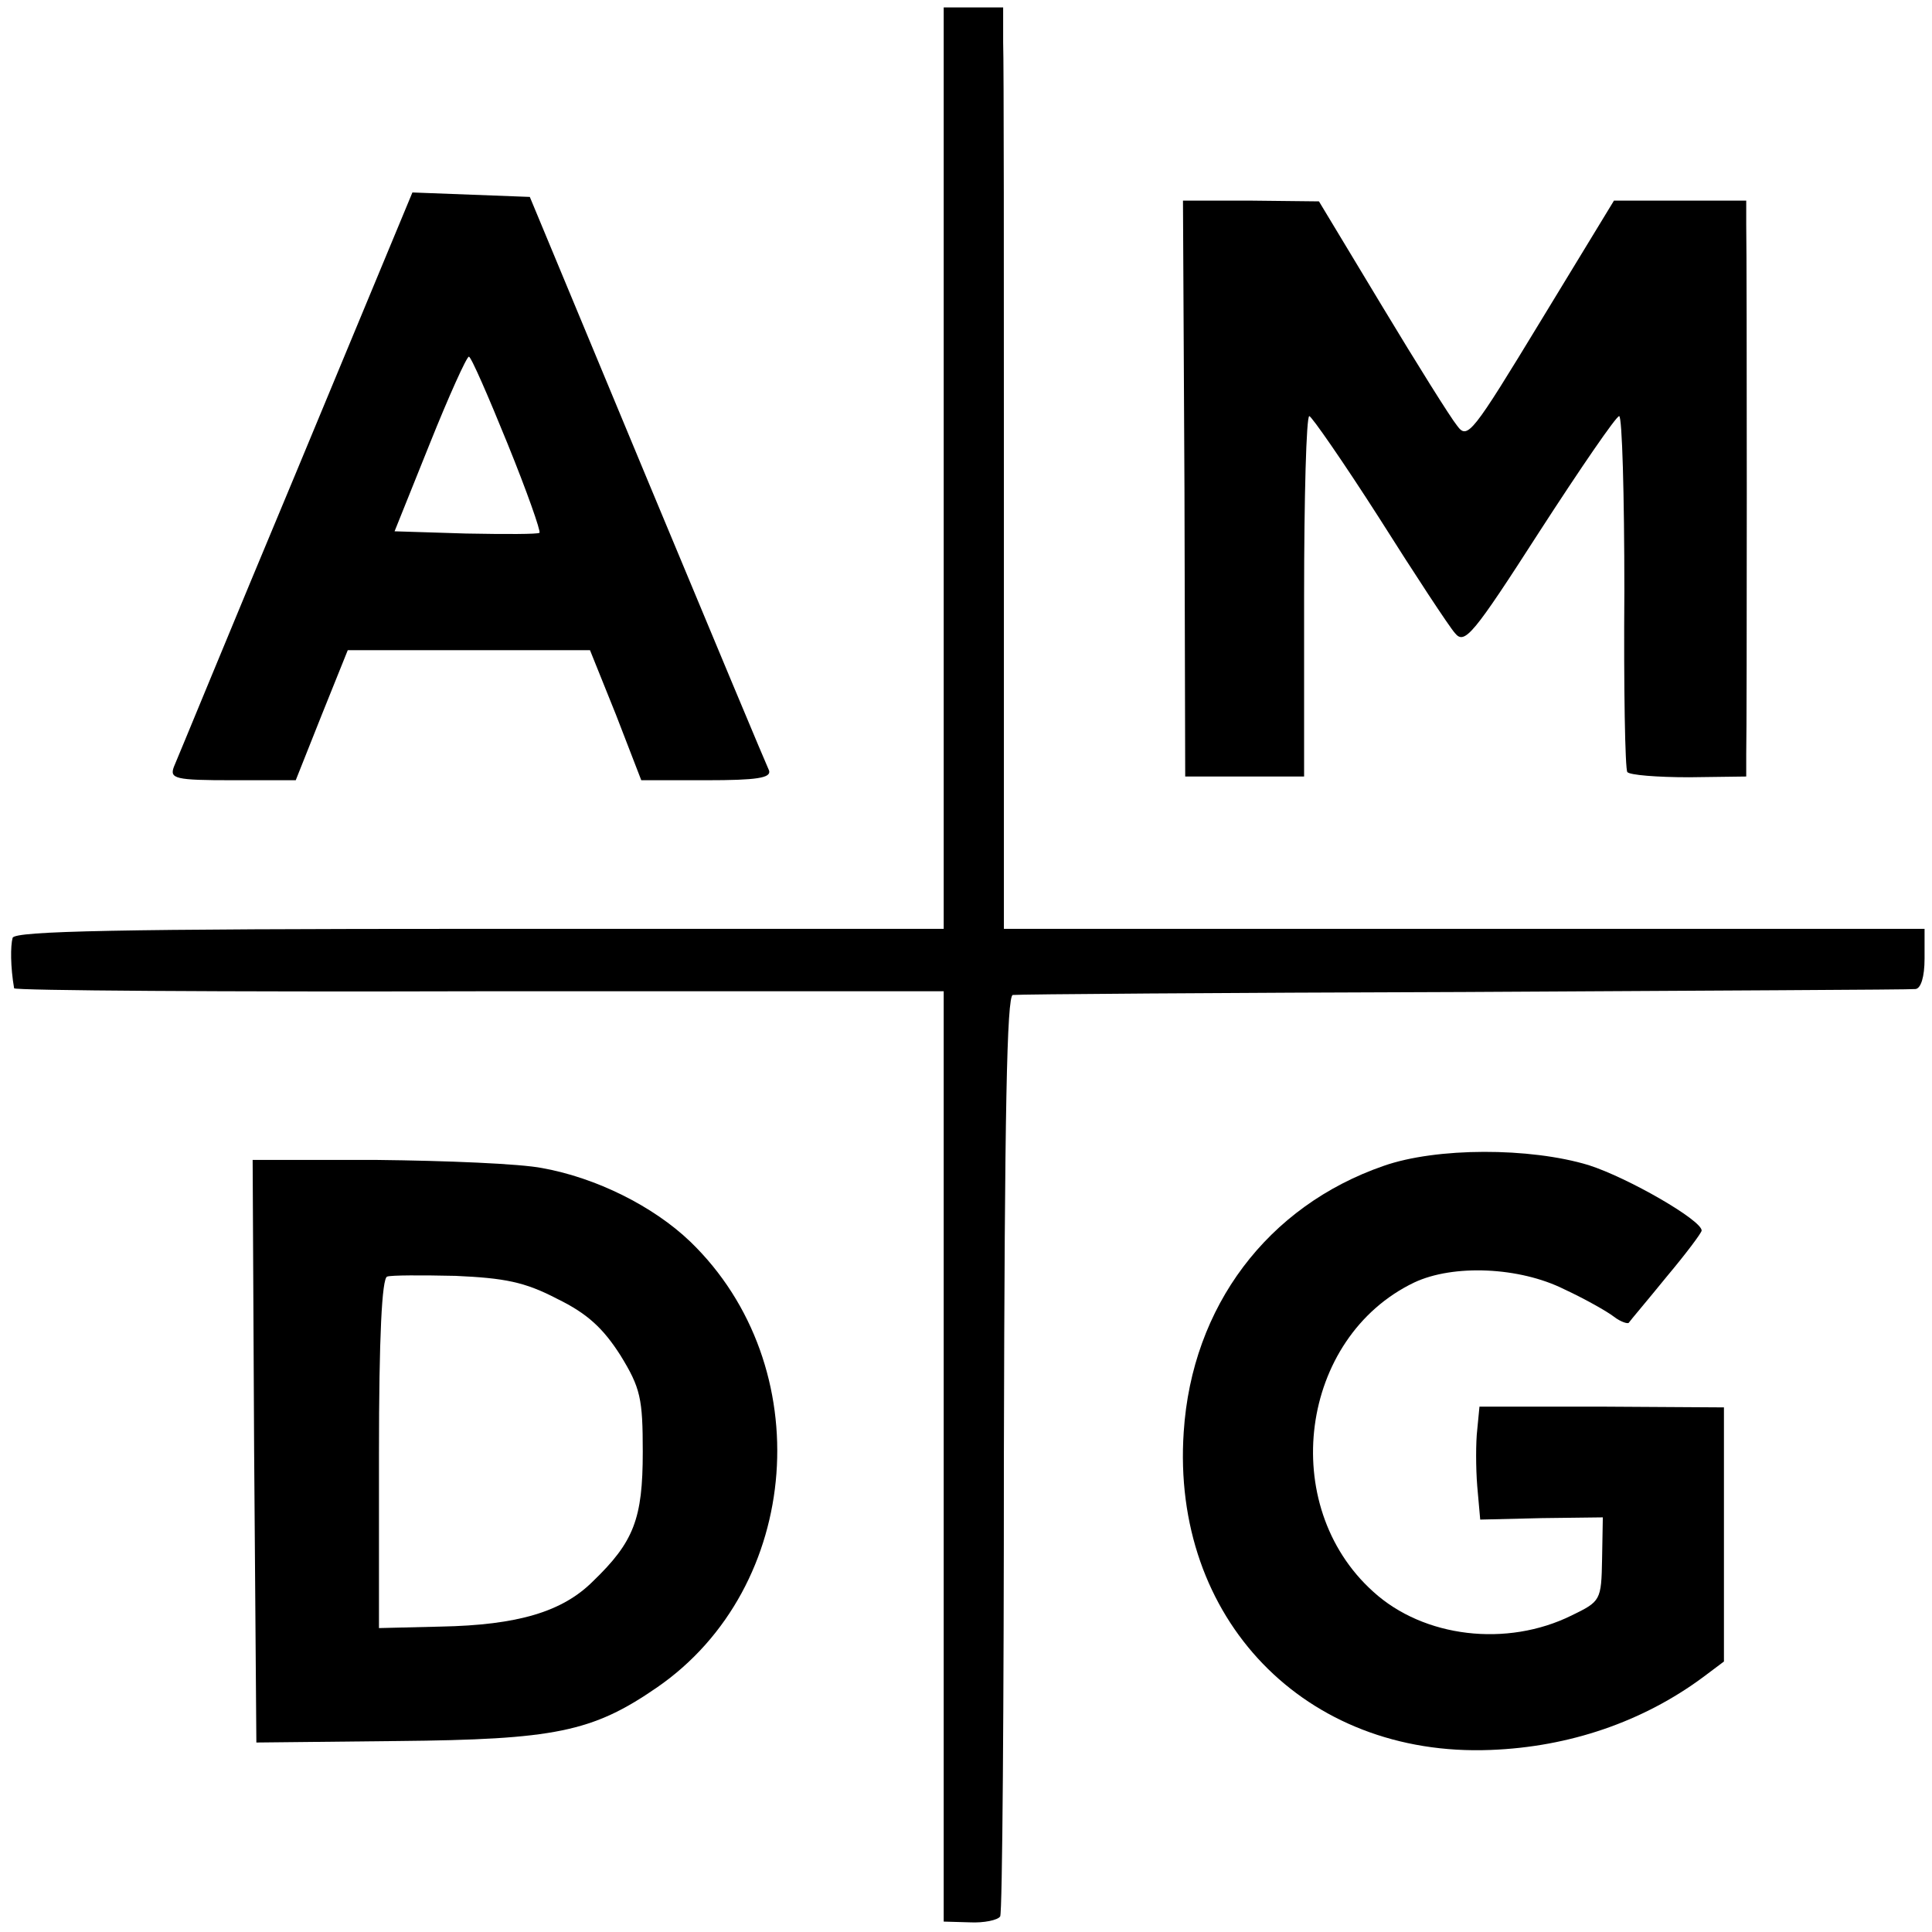 <?xml version="1.0" standalone="no"?>
<!DOCTYPE svg PUBLIC "-//W3C//DTD SVG 20010904//EN"
 "http://www.w3.org/TR/2001/REC-SVG-20010904/DTD/svg10.dtd">
<svg version="1.0" xmlns="http://www.w3.org/2000/svg"
 width="260pt" height="260pt" viewBox="0 0 260 260"
 preserveAspectRatio="xMidYMid meet">
<g transform="translate(0,260) scale(0.1,-0.1)"
fill="#000000" stroke="none">
<path d="M1270 1970 l0 -620 -624 0 c-490 0 -625 -3 -629 -12 -3 -11 -3 -39 2
-68 1 -3 282 -5 626 -4 l625 0 0 -626 0 -626 35 -1 c19 -1 38 3 41 8 3 5 5
286 5 624 1 460 4 615 12 616 7 1 280 3 607 4 327 2 601 3 608 4 7 1 12 16 12
41 l0 40 -619 0 -620 0 0 573 c0 314 0 593 -1 620 l0 47 -40 0 -40 0 0 -620z"/>
<path d="M398 1963 c-87 -208 -160 -386 -164 -395 -6 -16 2 -18 79 -18 l85 0
35 88 35 87 163 0 163 0 35 -87 34 -88 88 0 c67 0 87 3 84 13 -3 6 -77 183
-164 392 l-158 380 -79 3 -79 3 -157 -378z m285 40 c26 -64 45 -118 43 -120
-2 -2 -46 -2 -99 -1 l-96 3 47 117 c26 65 50 118 53 118 3 0 26 -53 52 -117z"/>
<path d="M1594 1943 l1 -388 80 0 80 0 0 242 c0 134 3 243 7 243 3 0 46 -62
94 -137 48 -76 94 -146 102 -155 13 -16 24 -3 114 137 55 85 103 155 107 155
4 0 7 -106 7 -236 -1 -130 1 -239 4 -243 3 -4 40 -7 83 -7 l77 1 0 30 c1 35 1
664 0 713 l0 32 -89 0 -89 0 -98 -161 c-93 -153 -99 -161 -113 -142 -9 11 -54
83 -101 161 l-85 141 -91 1 -92 0 2 -387z"/>
<path d="M1862 1031 c-156 -54 -258 -189 -269 -358 -17 -251 163 -438 413
-428 106 4 205 38 286 98 l28 21 0 171 0 171 -164 1 -165 0 -3 -31 c-2 -17 -2
-51 0 -76 l4 -45 83 2 82 1 -1 -56 c-1 -56 -2 -57 -41 -76 -87 -43 -199 -30
-267 32 -129 116 -99 342 55 416 53 25 142 21 202 -9 28 -13 58 -30 67 -37 9
-7 19 -10 20 -8 2 3 25 30 51 62 26 31 47 59 47 62 0 14 -99 71 -152 88 -79
24 -205 24 -276 -1z"/>
<path d="M342 647 l3 -392 190 2 c211 2 262 12 349 72 196 135 218 433 45 600
-50 48 -127 86 -199 99 -30 6 -130 10 -222 11 l-168 0 2 -392z m408 205 c41
-20 62 -40 85 -76 27 -44 30 -58 30 -130 0 -90 -12 -121 -67 -174 -41 -41
-101 -59 -205 -61 l-83 -2 0 235 c0 157 4 236 11 238 5 2 47 2 92 1 66 -3 93
-8 137 -31z"/>
</g>
</svg>
